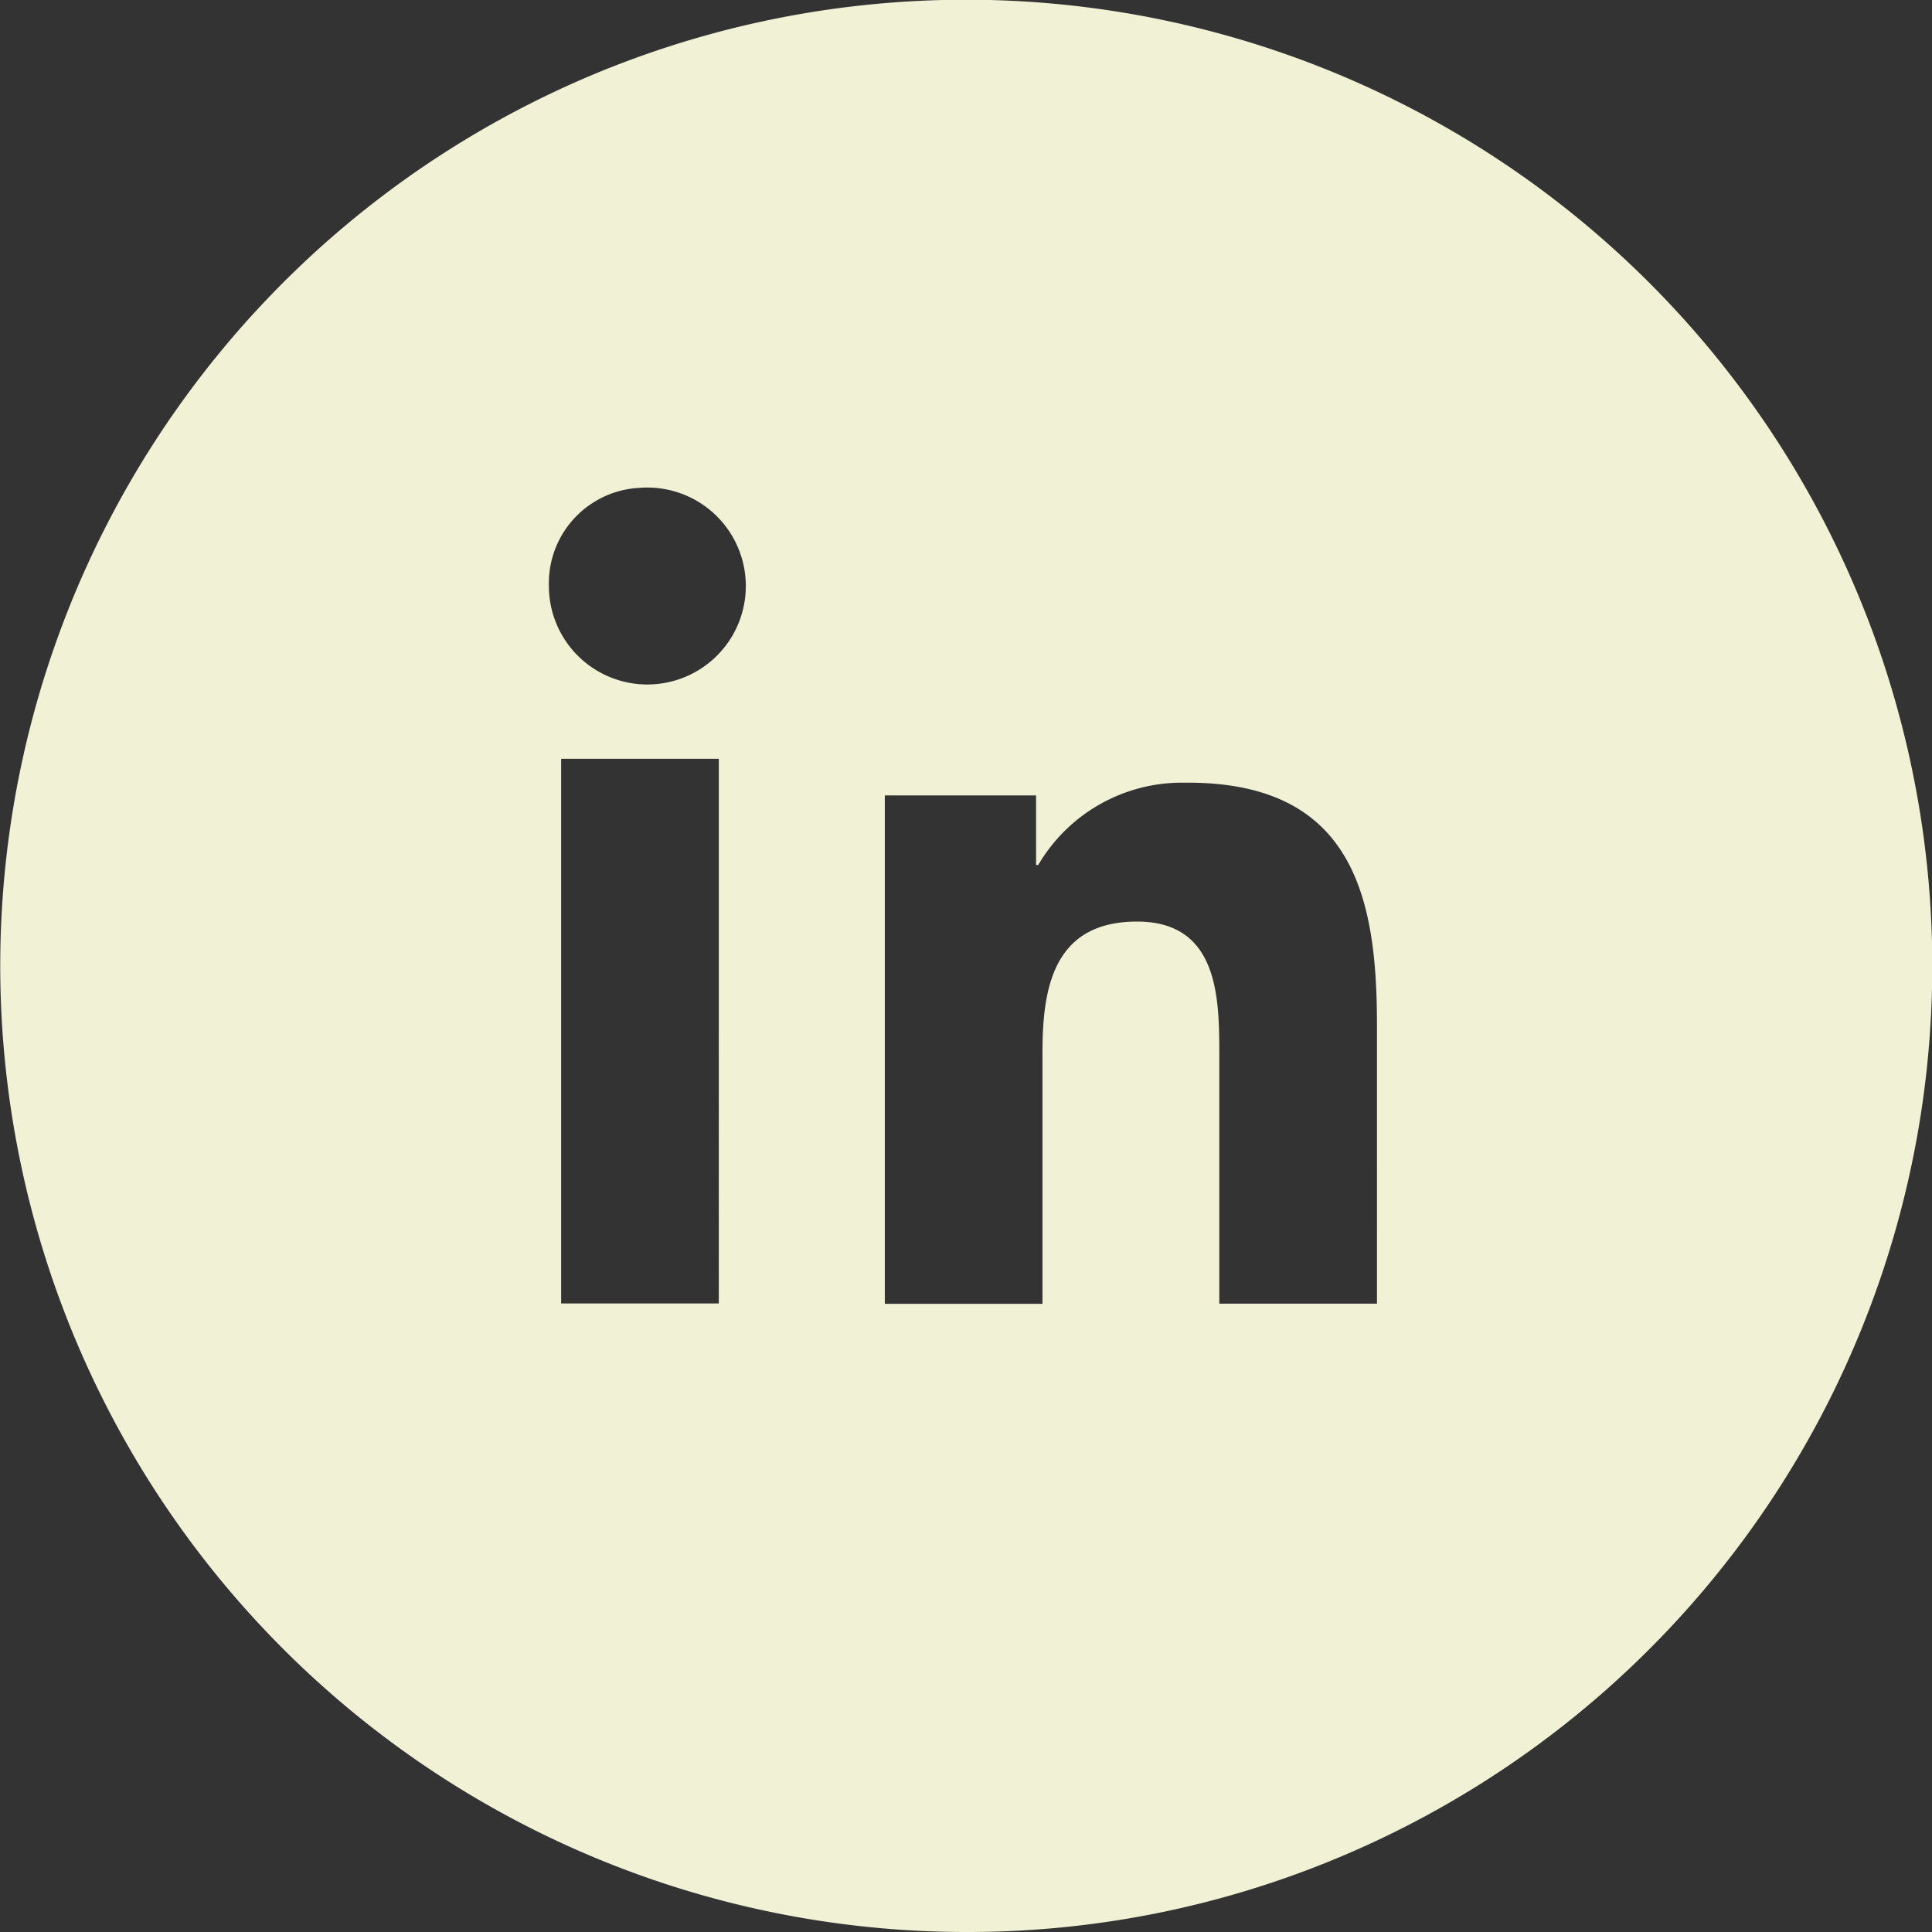 <svg xmlns="http://www.w3.org/2000/svg" width="56" height="56" viewBox="0 0 56 56">
  <rect x="0" y="0" width="56" height="56" fill="#333333" stroke="none"/>
  <path id="Subtraction_6" data-name="Subtraction 6" d="M28,56A28.007,28.007,0,0,1,17.1,2.2,28.007,28.007,0,0,1,38.9,53.8,27.824,27.824,0,0,1,28,56ZM25.647,23.055V37.792h4.57v-7.3c0-1.869.326-3.78,2.741-3.78,2.384,0,2.384,2.254,2.384,3.9v7.175h4.57V29.7c0-3.643-.664-7.014-5.483-7.014-.06,0-.119,0-.179,0a4.829,4.829,0,0,0-4.157,2.387h-.062V23.055Zm-9.382-1.061V37.782h4.57V21.994Zm2.5-7.862c-.071,0-.143,0-.213.008a2.767,2.767,0,0,0-2.642,2.845,2.854,2.854,0,1,0,2.856-2.853Z" fill="#f1f1d5"/>
</svg>
